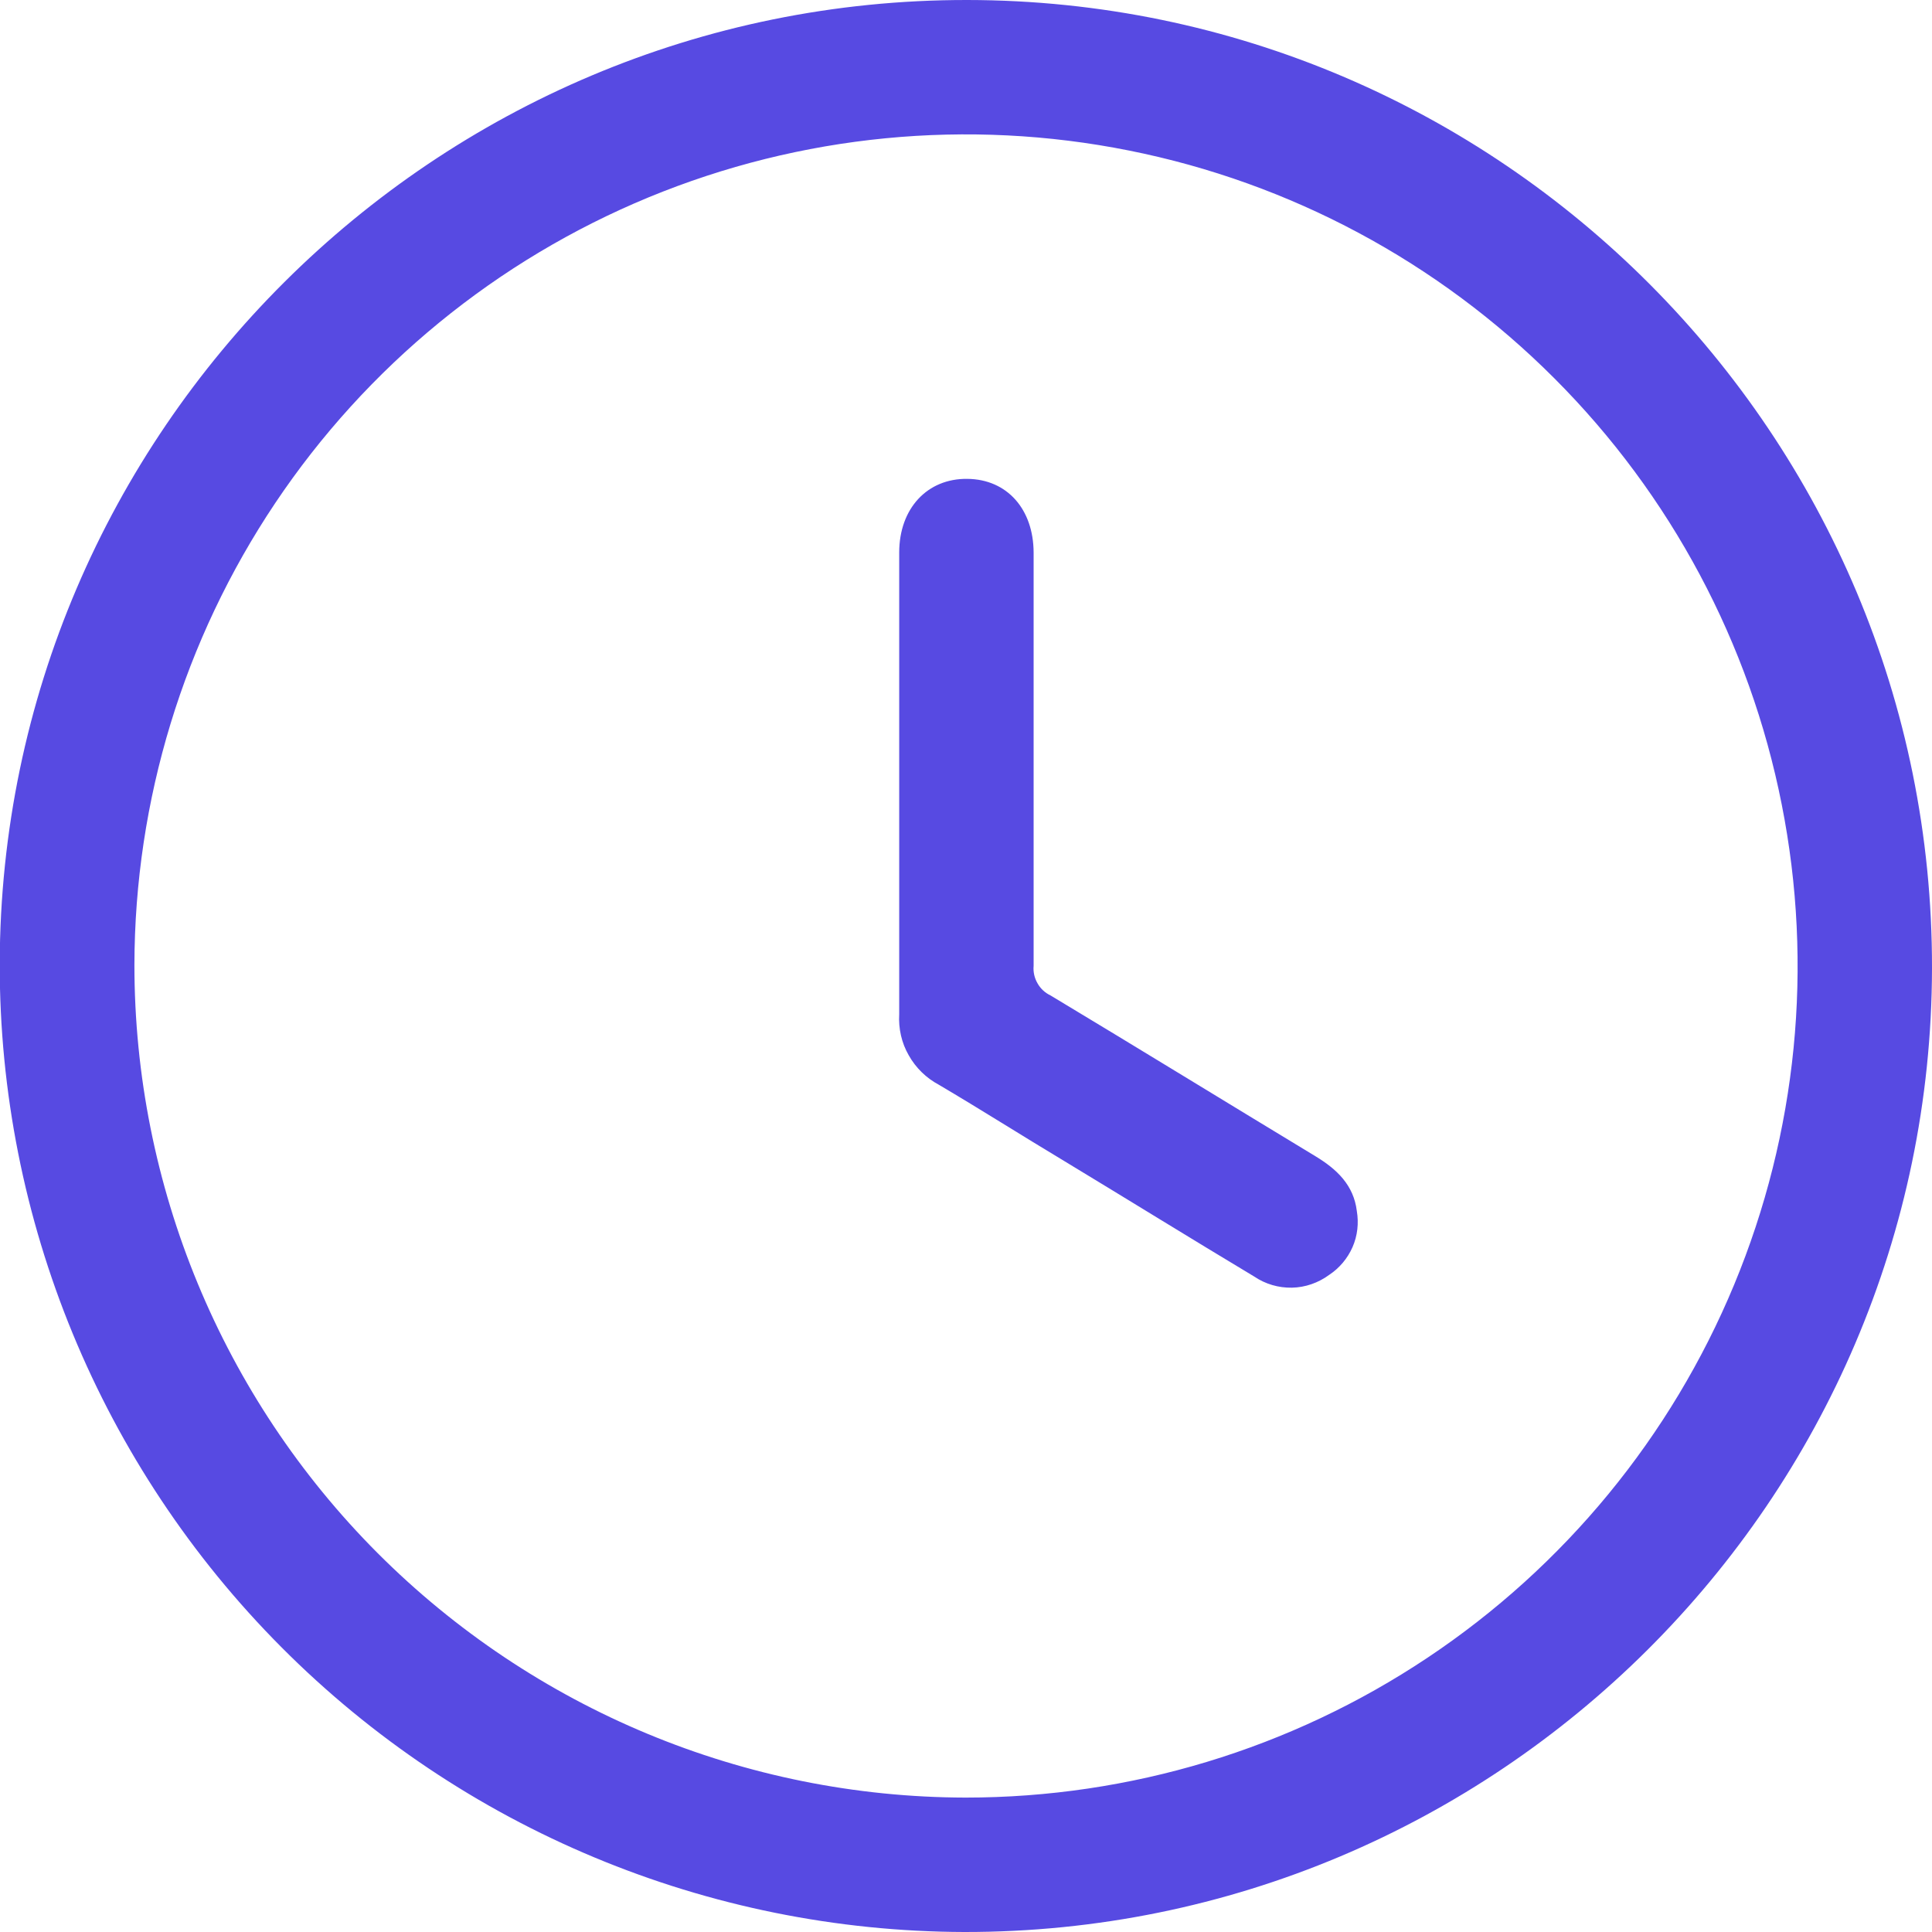 <svg width="14" height="14" viewBox="0 0 14 14" fill="none" xmlns="http://www.w3.org/2000/svg">
<g clip-path="url(#clip0_98_51)">
<path d="M7.009 3.20175e-06C10.871 0.004 14.007 3.151 14 7.017C13.993 10.871 10.847 14.005 6.987 14C5.13 13.995 3.351 13.253 2.041 11.938C0.73 10.622 -0.005 8.84 -0.002 6.983C0.007 3.129 3.151 -0.004 7.009 3.20175e-06ZM6.997 13.026C8.188 13.026 9.353 12.674 10.345 12.012C11.336 11.351 12.109 10.411 12.566 9.31C13.023 8.209 13.143 6.998 12.911 5.829C12.68 4.66 12.107 3.586 11.265 2.743C10.423 1.899 9.35 1.324 8.182 1.091C7.013 0.857 5.802 0.975 4.7 1.43C3.599 1.885 2.657 2.656 1.994 3.646C1.331 4.636 0.976 5.801 0.974 6.992C0.974 8.591 1.608 10.124 2.737 11.255C3.867 12.386 5.398 13.023 6.997 13.026Z" fill="#574AE2"/>
<path d="M6.516 5.676C6.516 5.119 6.516 4.562 6.516 4.004C6.516 3.684 6.72 3.466 7.01 3.47C7.3 3.473 7.489 3.692 7.49 4.004C7.49 5.002 7.49 6.001 7.49 6.999C7.486 7.043 7.496 7.087 7.518 7.125C7.539 7.163 7.572 7.194 7.612 7.213C8.254 7.599 8.892 7.991 9.533 8.379C9.688 8.473 9.809 8.588 9.832 8.775C9.847 8.864 9.837 8.955 9.801 9.037C9.765 9.119 9.706 9.189 9.632 9.238C9.553 9.296 9.459 9.329 9.362 9.331C9.265 9.333 9.169 9.305 9.088 9.25C8.628 8.974 8.174 8.693 7.713 8.414C7.408 8.231 7.109 8.041 6.804 7.861C6.712 7.812 6.636 7.738 6.585 7.647C6.533 7.557 6.51 7.453 6.516 7.349C6.516 6.794 6.516 6.234 6.516 5.676Z" fill="#574AE2"/>
</g>
<defs>
<clipPath id="clip0_98_51">
<rect width="14" height="14" fill="white"/>
</clipPath>
</defs>
</svg>
